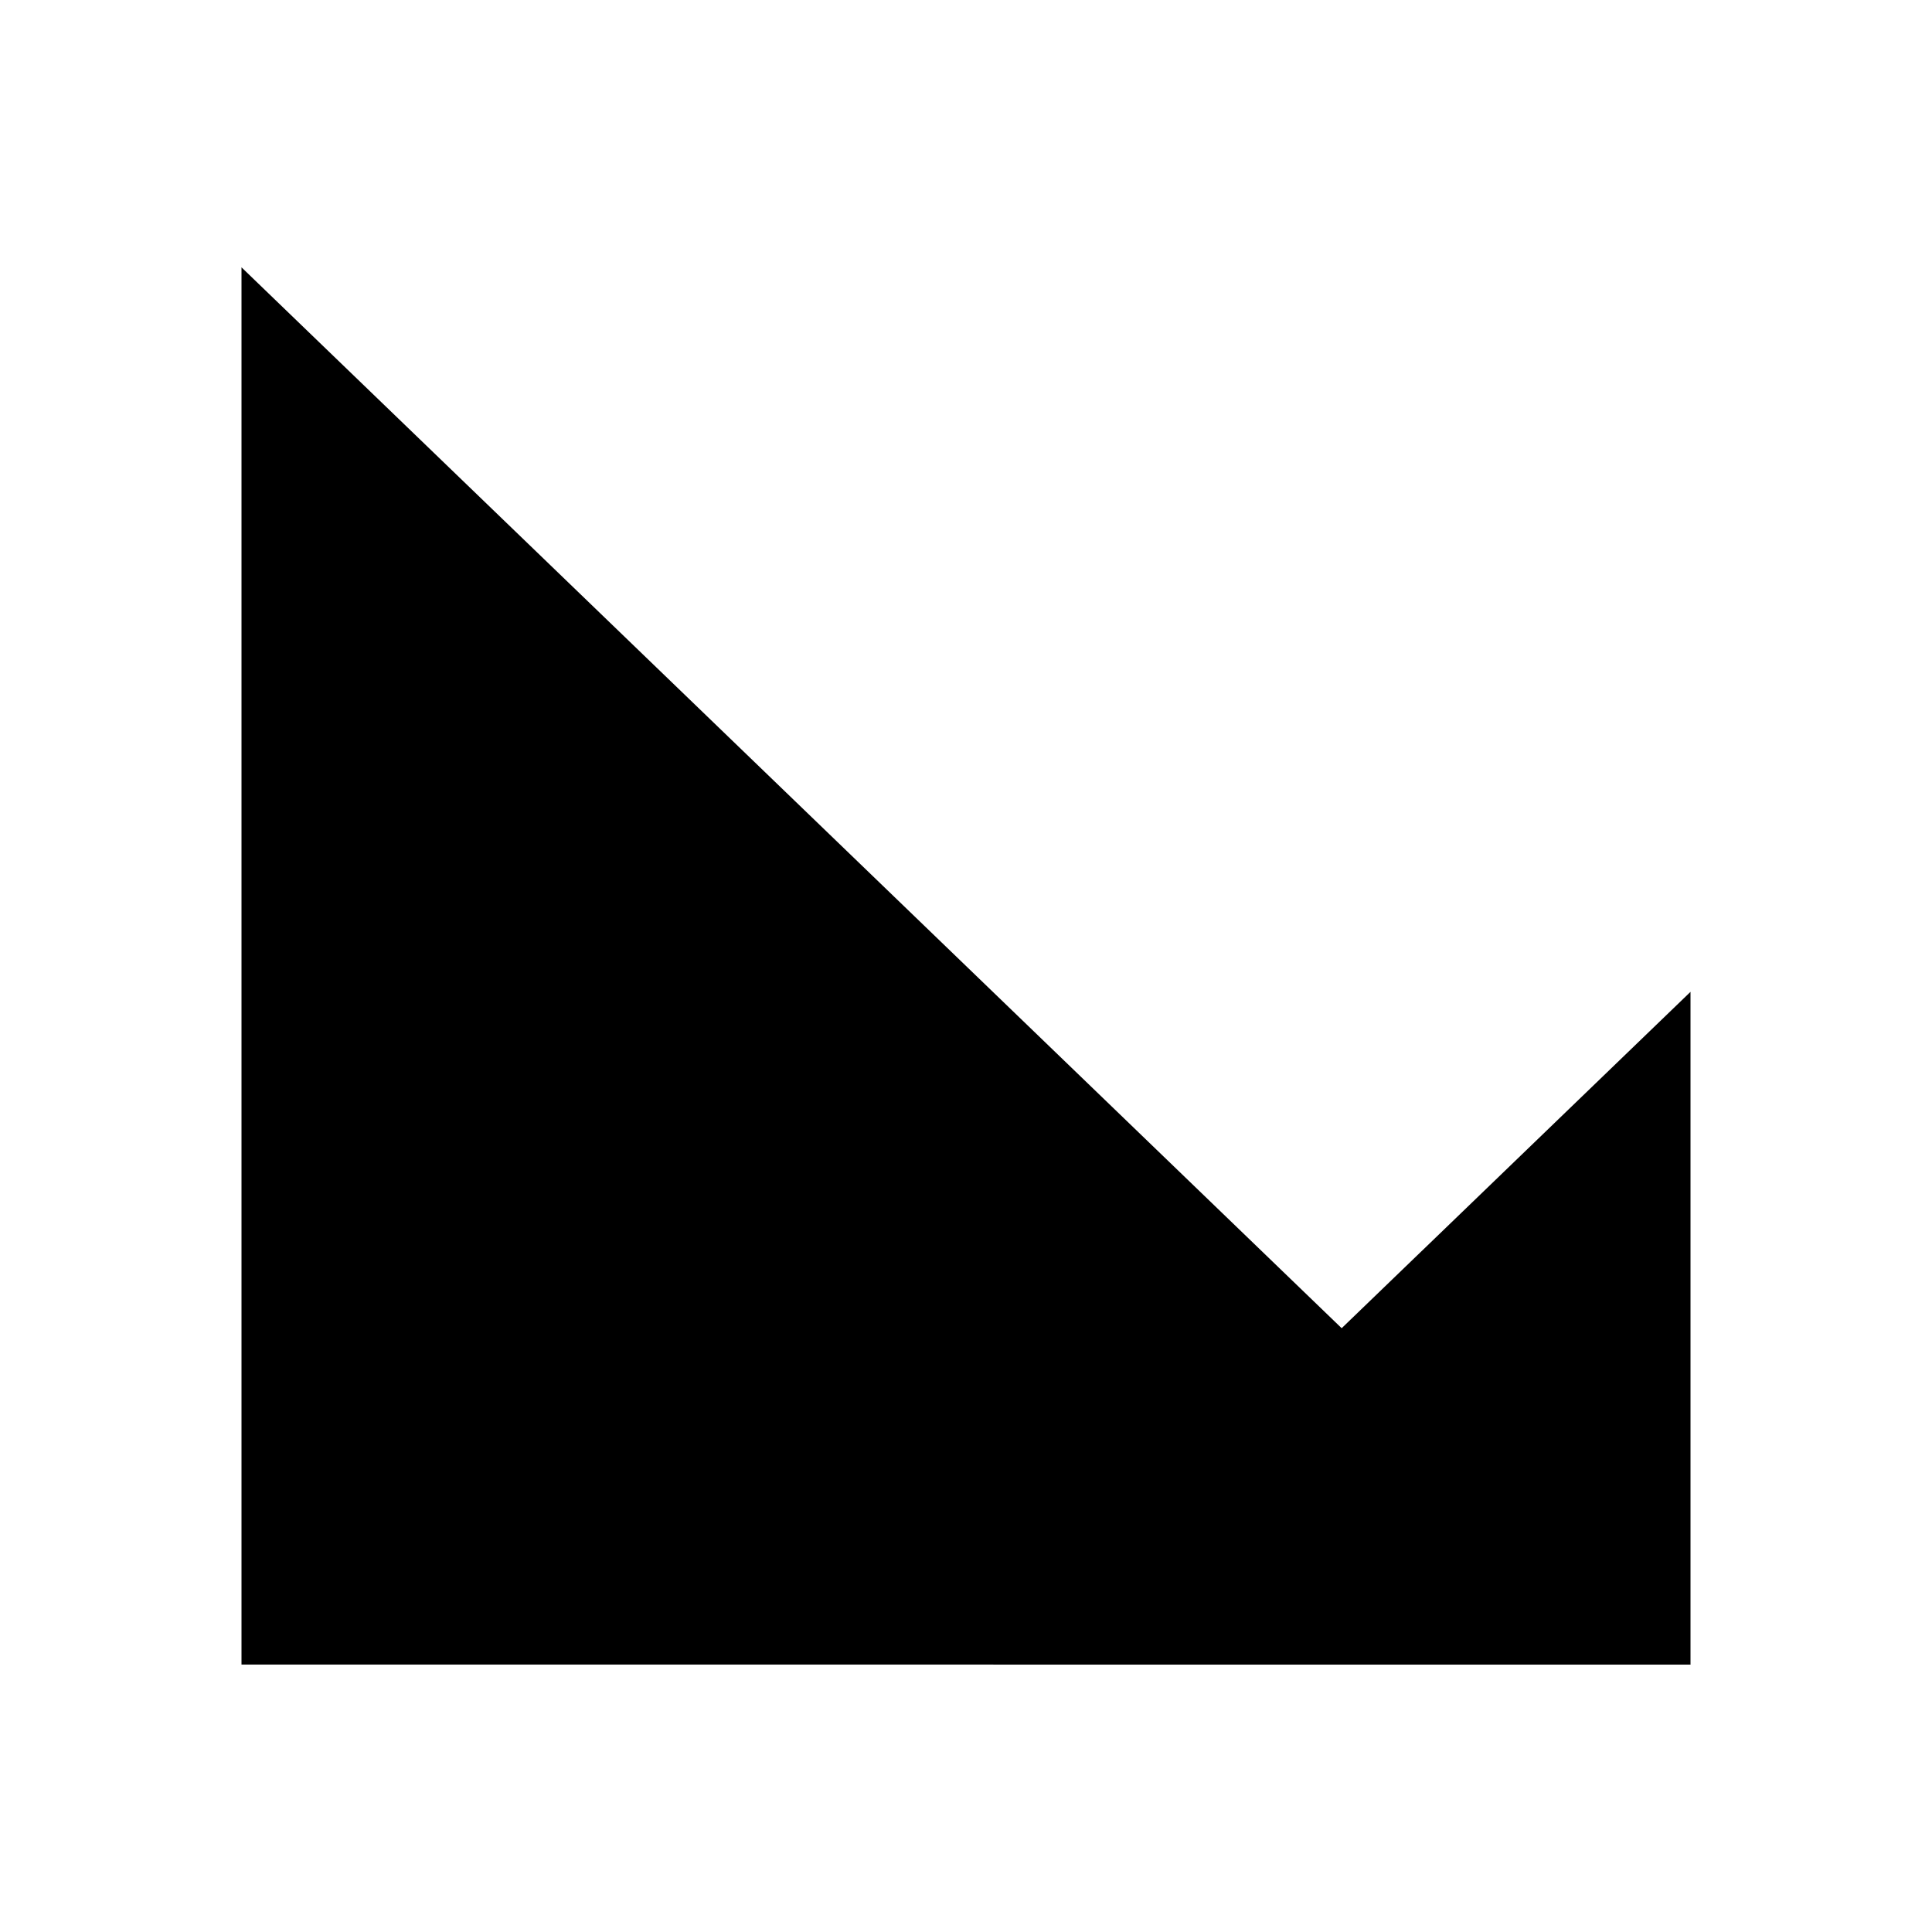 <svg xmlns="http://www.w3.org/2000/svg" width="1em" height="1em" viewBox="0 0 24 24"><path fill="currentColor" d="M21 20.678h-8.666L21 12.321z"/><path fill="currentColor" d="M21 20.678H3V3.321z"/><path fill="currentColor" d="M21 20.678L16.665 16.5l1-.964z" opacity=".14"/></svg>